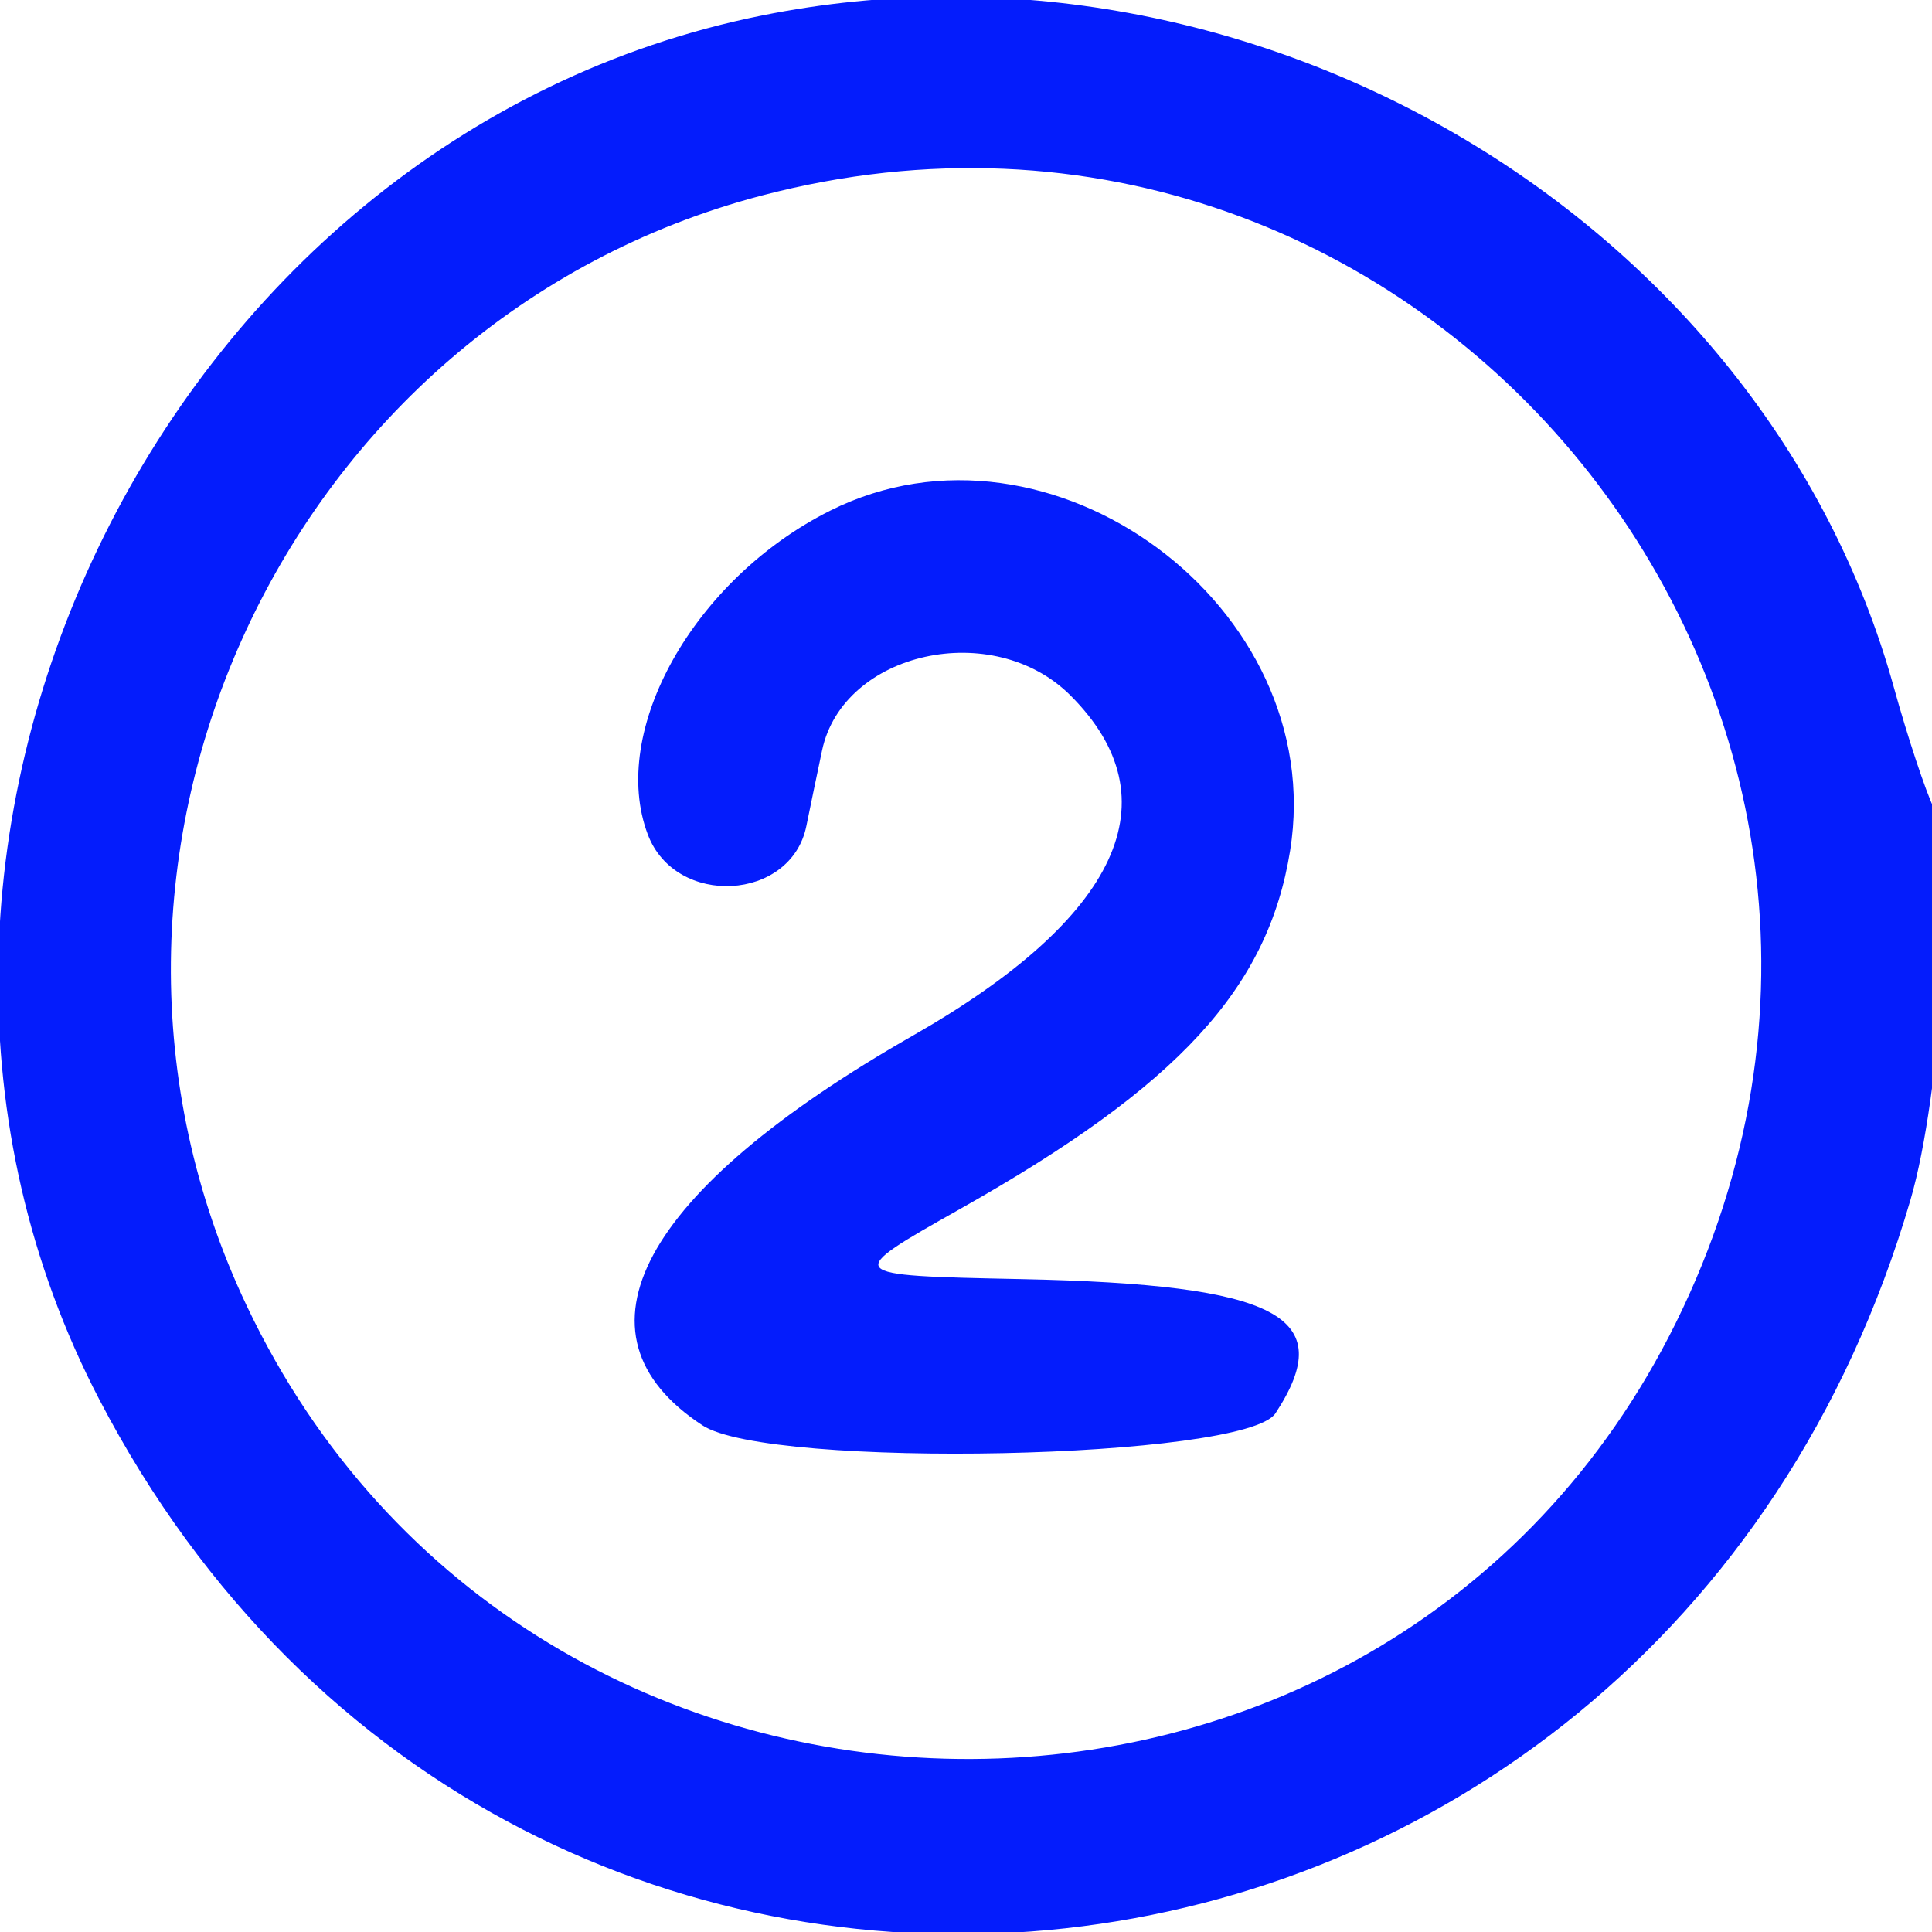 <svg xmlns="http://www.w3.org/2000/svg" width="128" height="128" viewBox="0 0 128 128"><path d="" stroke="none" fill="#0414fc" fill-rule="evenodd"></path><path d="M 50.500 1.022 C 10.522 9.046, -12.249 56.599, 6.584 92.731 C 34.241 145.792, 109.611 137.481, 126.573 79.500 C 128.635 72.452, 129.594 56.557, 128.137 53.575 C 127.580 52.434, 126.381 48.819, 125.474 45.543 C 116.886 14.537, 83.106 -5.523, 50.500 1.022 M 50.481 12.951 C 18.881 21.240, 2.315 56.968, 16.360 86.542 C 35.113 126.031, 91.761 126.676, 111.040 87.621 C 131.171 46.840, 94.352 1.444, 50.481 12.951 M 55 33.833 C 45.981 38.351, 40.311 48.429, 42.923 55.298 C 44.764 60.141, 52.415 59.720, 53.425 54.721 C 53.672 53.500, 54.140 51.249, 54.464 49.719 C 55.855 43.158, 65.803 40.957, 70.923 46.077 C 77.807 52.961, 74.175 60.790, 60.465 68.620 C 42.441 78.914, 37.326 88.397, 46.540 94.434 C 50.996 97.354, 82.501 96.691, 84.504 93.635 C 88.718 87.203, 84.731 85.099, 67.654 84.745 C 55.808 84.500, 55.808 84.500, 63.654 80.072 C 78.079 71.930, 84.006 65.490, 85.473 56.363 C 88.070 40.205, 69.575 26.531, 55 33.833" stroke="none" fill="#041cfc" fill-rule="evenodd"></path></svg>